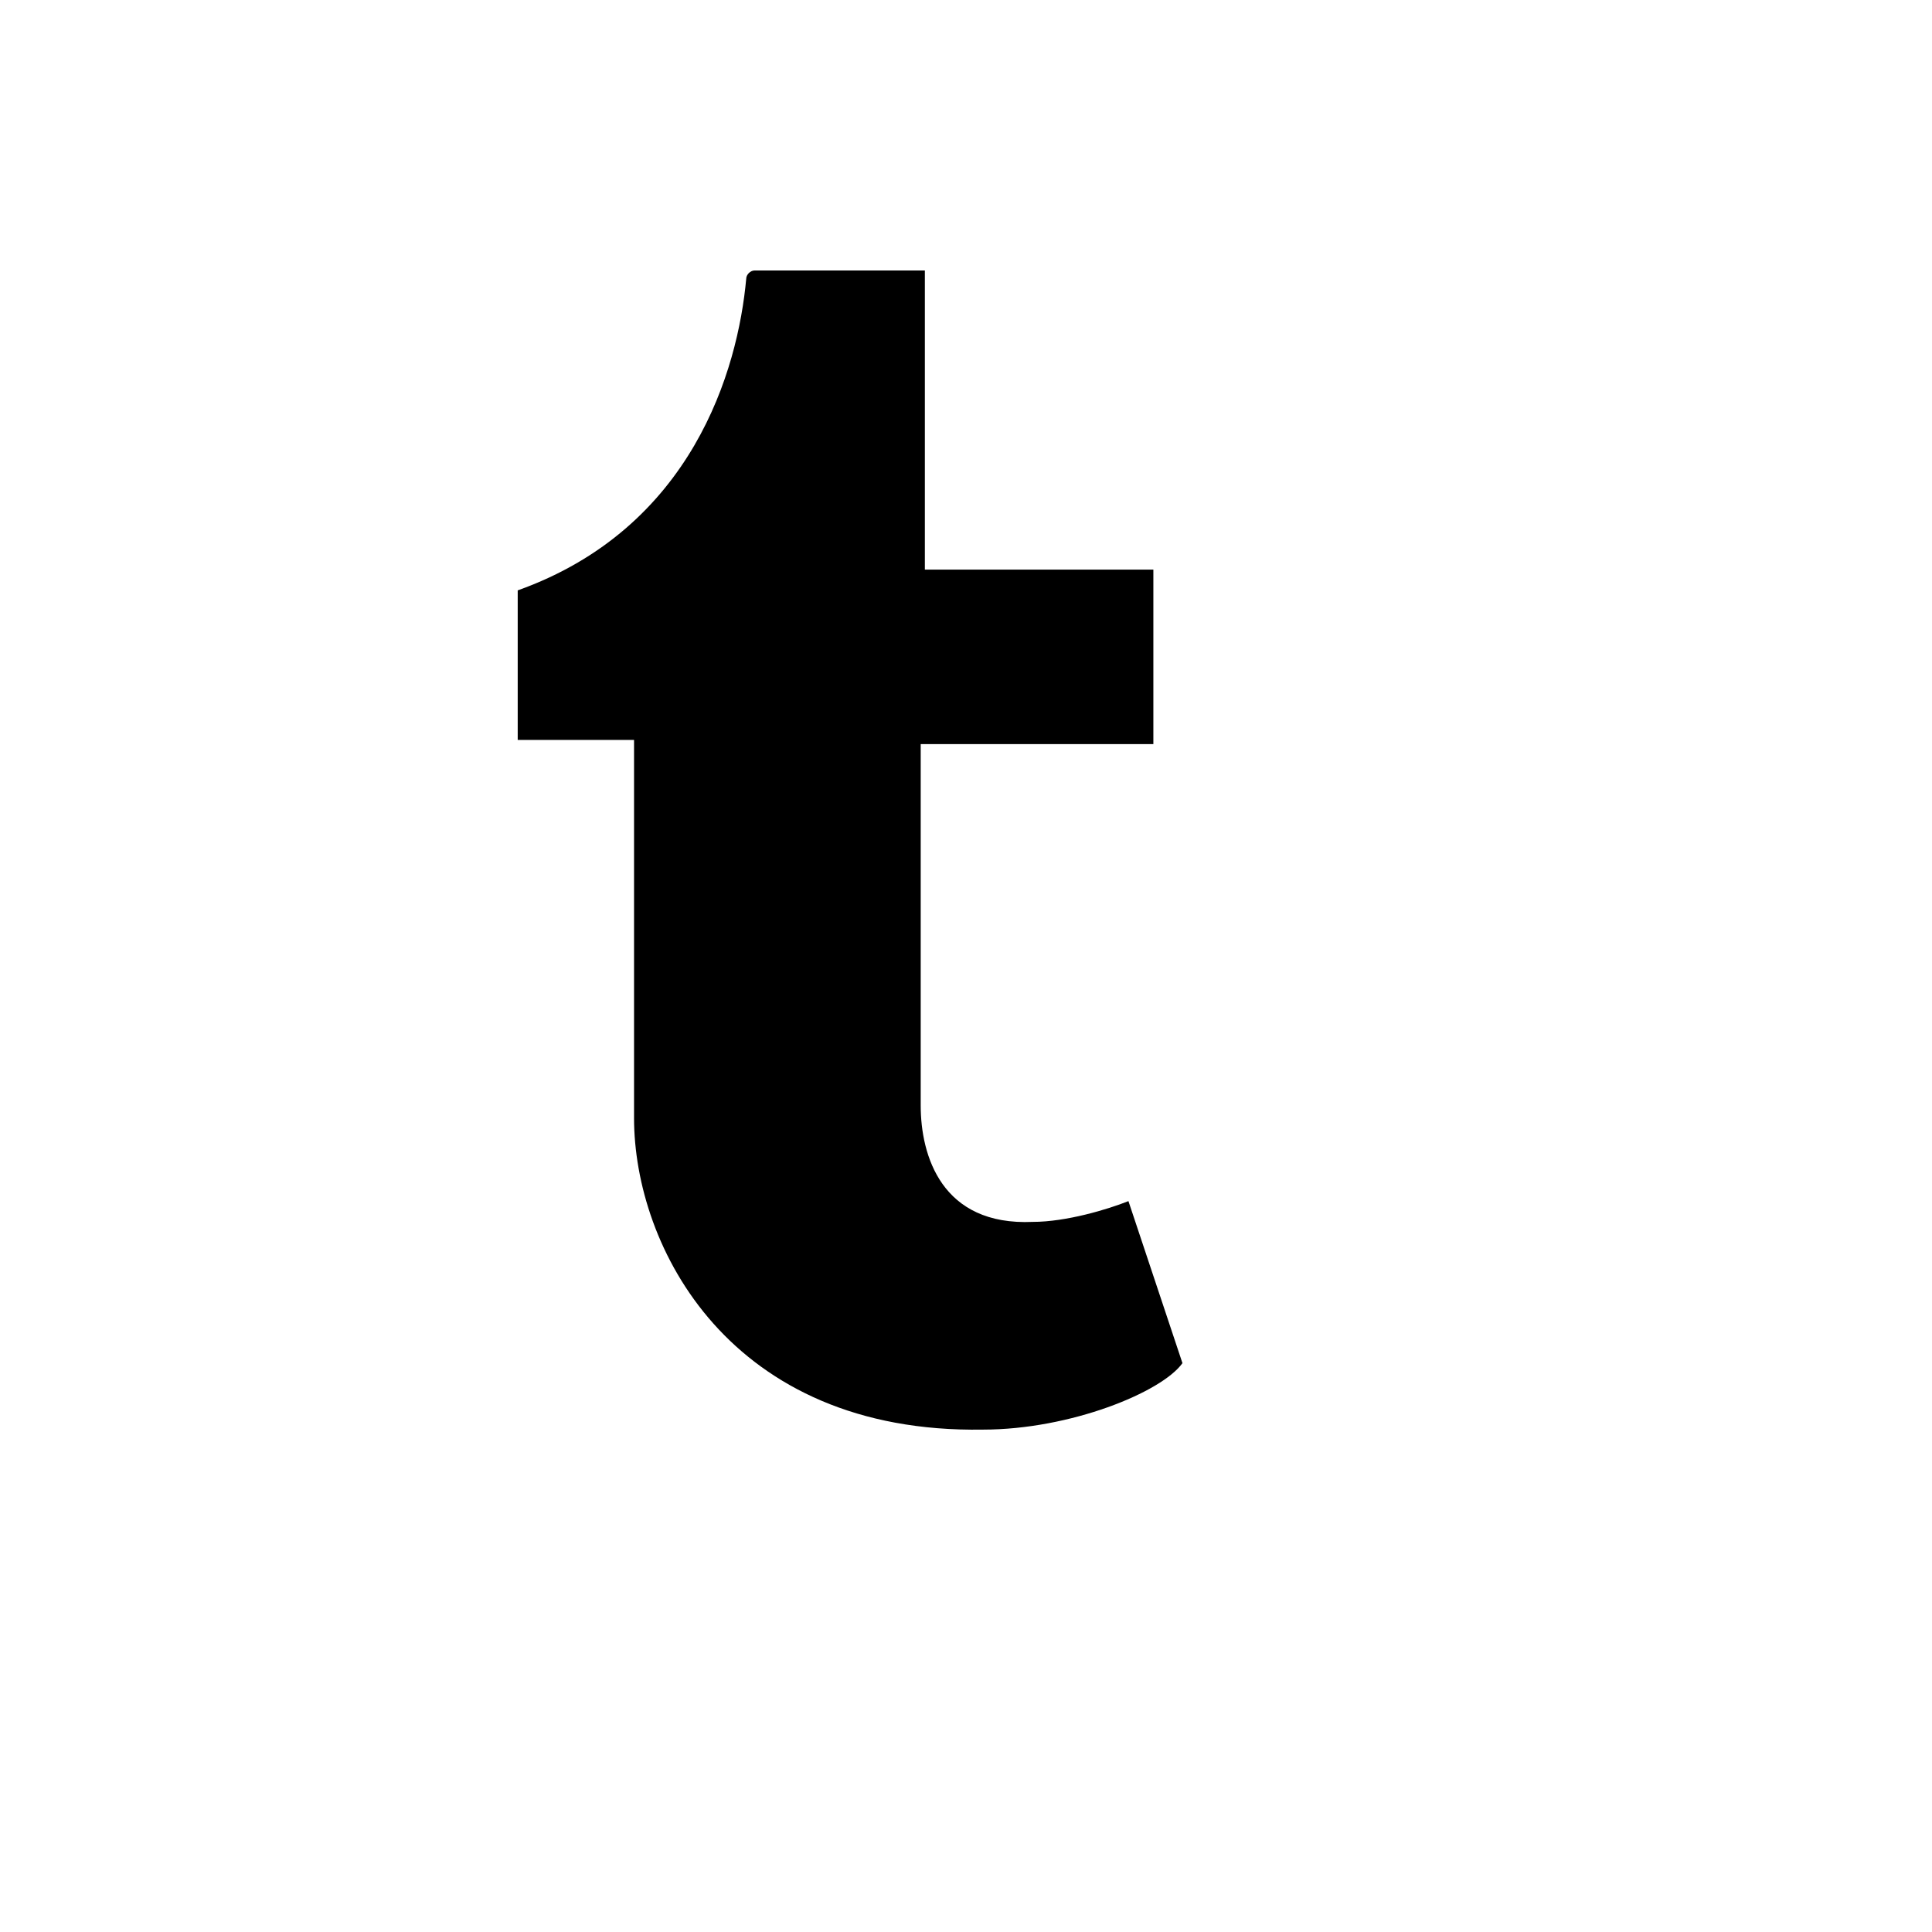 <svg xmlns="http://www.w3.org/2000/svg" version="1.1" xmlns:xlink="http://www.w3.org/1999/xlink" width="100%" height="100%" id="svgWorkerArea" viewBox="-25 -25 625 625" xmlns:idraw="https://idraw.muisca.co" style="background: white;"><defs id="defsdoc"><pattern id="patternBool" x="0" y="0" width="10" height="10" patternUnits="userSpaceOnUse" patternTransform="rotate(35)"><circle cx="5" cy="5" r="4" style="stroke: none;fill: #ff000070;"></circle></pattern></defs><g id="fileImp-73205386" class="cosito"><path id="pathImp-628185398" class="grouped" d="M340.048 363.558C333.328 366.246 319.888 370.278 309.136 370.278 279.568 371.622 272.848 348.774 272.848 332.645 272.848 332.645 272.848 215.717 272.848 215.717 272.848 215.717 348.112 215.717 348.112 215.717 348.112 215.717 348.112 159.268 348.112 159.268 348.112 159.268 274.192 159.268 274.192 159.268 274.192 159.268 274.192 62.5 274.192 62.5 274.192 62.5 219.088 62.5 219.088 62.5 217.744 62.5 216.4 63.844 216.4 65.188 213.712 94.756 198.928 145.828 142.479 165.989 142.479 165.989 142.479 214.373 142.479 214.373 142.479 214.373 180.112 214.373 180.112 214.373 180.112 214.373 180.112 336.678 180.112 336.678 180.112 378.342 211.024 438.822 293.008 437.478 321.232 437.478 350.8 425.382 357.521 415.974 357.521 415.974 340.048 363.558 340.048 363.558 340.048 363.558 340.048 363.558 340.048 363.558"></path></g></svg>